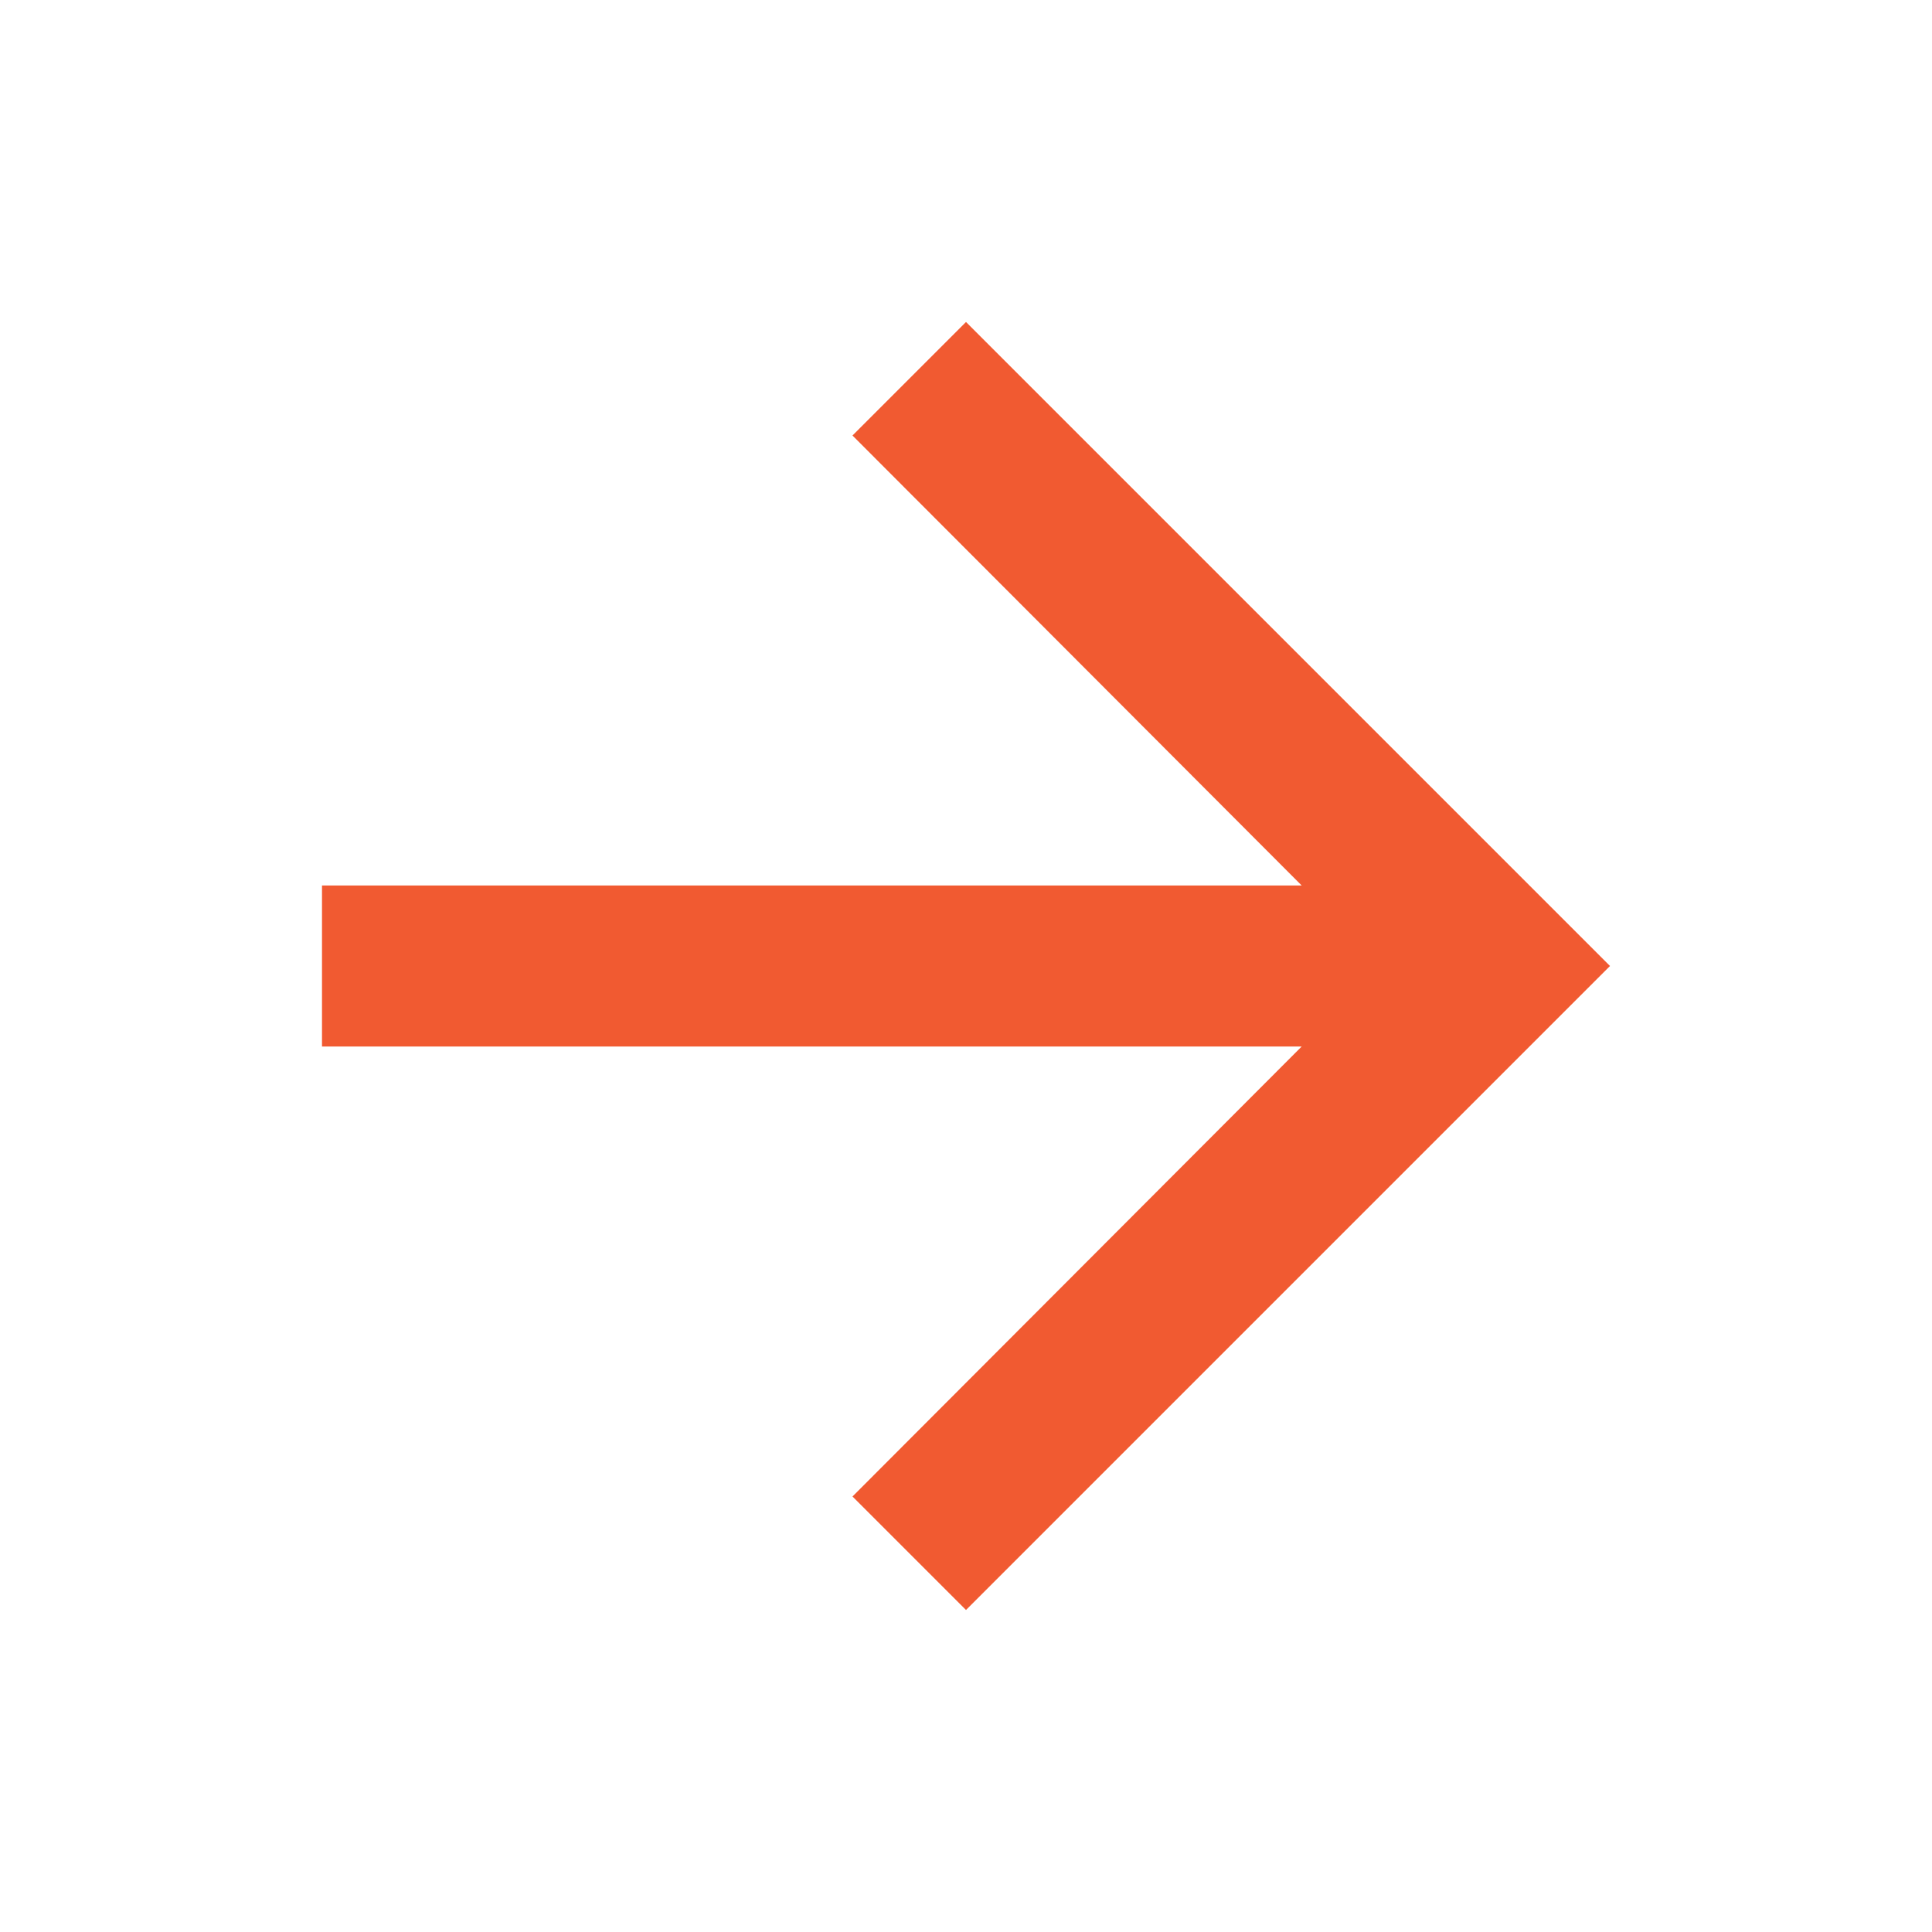 <?xml version="1.0" encoding="UTF-8"?>
<svg xmlns="http://www.w3.org/2000/svg" width="24" height="24" viewBox="0 0 24 24" fill="none">
  <g clip-path="url(#clip0_303_20270)">
    <path d="M12 4L10.59 5.41L16.17 11H4V13H16.17L10.59 18.59L12 20L20 12L12 4Z" fill="#F15A31"></path>
  </g>
  <defs>
    <clipPath id="clip0_303_20270">
      <rect width="24" height="24" fill="white"></rect>
    </clipPath>
  </defs>
</svg>
